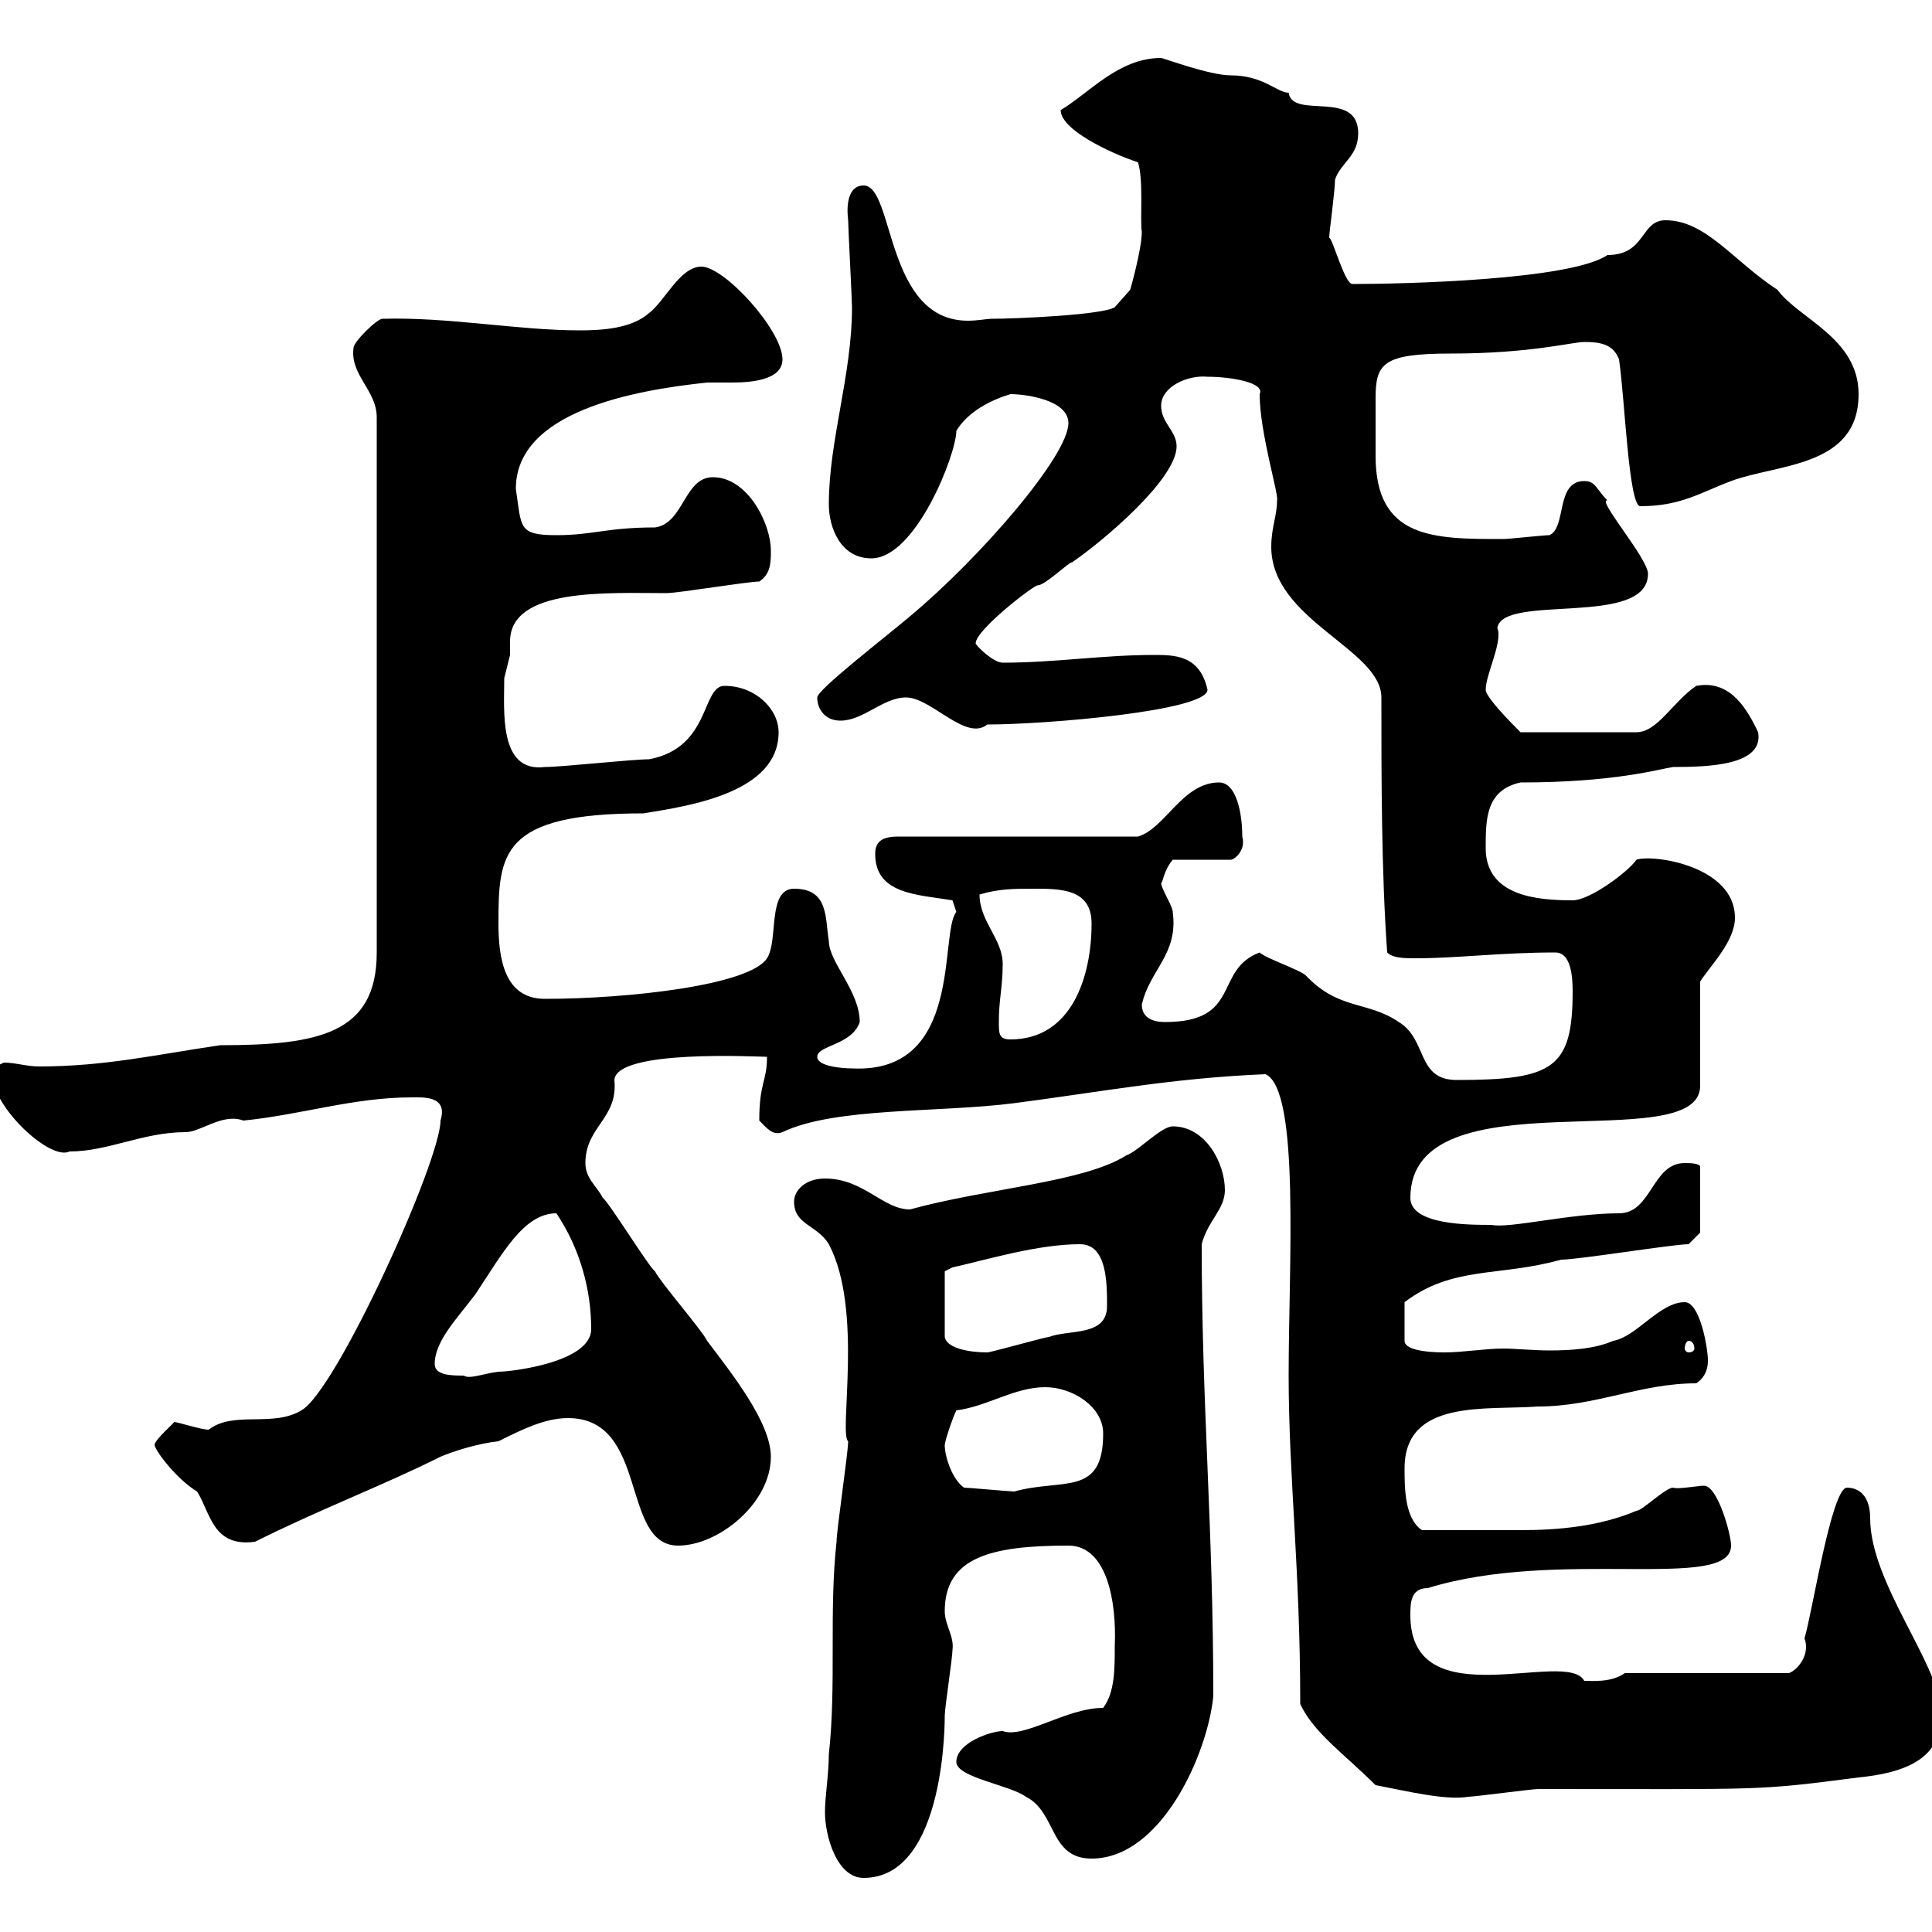 <svg xmlns="http://www.w3.org/2000/svg" xmlns:xlink="http://www.w3.org/1999/xlink" width="300" height="300"><path d="M128.10 281.40C128.10 285 129.90 291.60 134.10 291.60C147 291.60 146.70 266.40 146.70 266.40C146.70 265.20 147.90 257.40 147.90 256.20C148.20 254.10 146.70 252.30 146.70 250.20C146.70 241.80 153.90 240 165.90 240C171.90 240 173.40 248.70 173.10 255.60C173.10 259.20 173.10 262.80 171.30 265.20C165.60 265.20 159 270 155.70 268.80C153.90 268.80 148.50 270.60 148.50 273.60C148.50 276 156.90 277.20 159.30 279C164.10 281.40 162.90 288.60 169.50 288.60C180.30 288.60 187.50 272.40 188.40 263.40C188.40 237 186.60 218.40 186.60 193.20C187.50 189.60 190.20 187.80 190.20 184.80C190.20 180.60 187.20 174.90 182.10 174.90C180.30 174.90 176.70 178.80 174.90 179.40C168.30 183.60 153.30 184.50 141.30 187.80C137.10 187.80 134.10 183 128.10 183C125.10 183 123.30 184.80 123.30 186.60C123.30 190.20 126.90 190.20 128.70 193.20C134.10 203.40 130.20 222.60 131.70 223.80C131.70 225.60 129.90 237.60 129.90 239.40C128.70 250.20 129.90 261.60 128.70 272.40C128.70 275.40 128.10 279 128.10 281.40ZM213.60 277.20C218.40 278.10 224.40 279.60 228 279C228.90 279 237.90 277.80 238.80 277.80C274.20 277.80 272.40 278.10 288.60 276C294.60 275.40 302.40 273.60 301.20 265.20C301.20 258.60 290.40 245.70 290.40 235.80C290.40 231.60 288 231 286.80 231C284.40 231 281.40 250.50 280.20 254.40C281.10 256.80 279.30 259.20 277.80 259.80L252.30 259.80C250.20 261.30 247.20 261 246 261C243.30 255.90 219 267 219 250.80C219 249 219 246.60 221.70 246.60C242.10 240.30 268.80 247.20 268.80 240C268.80 238.20 266.70 230.70 264.60 230.70C263.70 230.70 260.40 231.30 259.80 231C258.60 231 255 234.60 254.10 234.60C248.40 237 242.10 237.60 236.10 237.60C231.30 237.60 225 237.60 220.80 237.60C218.10 235.80 218.10 231 218.10 228C218.10 217.20 230.70 219 238.80 218.40C247.80 218.40 254.70 214.80 263.40 214.80C265.20 213.60 265.20 211.80 265.20 211.20C265.20 209.40 264 202.20 261.60 202.20C257.70 202.20 254.10 207.60 250.50 208.20C247.80 209.40 244.20 209.70 240.60 209.70C238.20 209.70 235.20 209.40 233.40 209.40C230.70 209.40 227.10 210 224.40 210C223.50 210 218.10 210 218.10 208.20L218.10 202.20C225.60 196.50 232.80 198.30 242.40 195.60C245.10 195.60 259.80 193.20 262.20 193.20L264 191.40L264 181.20C264 180.60 262.20 180.60 261.60 180.60C256.50 180.60 256.50 188.40 251.40 188.40C243.90 188.40 234.30 190.80 231.60 190.20C228 190.20 219 190.20 219 186C219 166.50 264 180 264 168.60L264 152.40C265.80 149.70 269.40 146.10 269.40 142.50C269.40 134.40 256.50 132.60 254.10 133.50C252.90 135.30 246.90 139.80 244.20 139.80C238.80 139.80 230.70 139.20 230.70 131.70C230.70 127.20 230.70 122.70 236.10 121.50C250.80 121.50 257.70 119.40 259.80 119.10C265.50 119.10 273.90 118.80 273 113.70C270.90 109.20 268.20 105.60 263.40 106.50C259.80 108.90 257.40 113.70 254.10 113.70L236.10 113.70C234.90 112.50 230.70 108.30 230.70 107.10C230.70 104.70 233.40 99.60 232.50 97.50C233.40 92.10 255.90 97.50 255.90 89.10C255.90 86.70 247.80 77.40 249.60 77.70C247.80 75.90 247.80 74.70 246 74.70C241.50 74.70 243.30 81.90 240.60 83.10C239.70 83.10 234.30 83.70 233.40 83.70C222.60 83.70 213.60 83.70 213.60 70.80C213.60 69 213.60 67.20 213.60 65.70C213.60 64.20 213.60 63.30 213.60 61.80C213.60 56.40 214.80 54.90 225.30 54.90C237.60 54.90 244.20 53.10 246 53.10C248.40 53.10 250.50 53.40 251.40 55.80C252.30 61.80 252.90 78.60 254.70 78.60C261 78.60 264 76.50 268.80 74.70C276 72 288.60 72.60 288.60 61.20C288.60 52.50 279.30 49.50 276 45C269.10 40.50 264.90 34.20 258.60 34.20C254.70 34.20 255.60 39.60 249.60 39.60C243.90 43.50 217.80 44.10 210 44.10C208.80 44.10 207 37.20 206.40 36.90C206.40 36 207.30 29.70 207.30 27.90C208.20 25.20 210.90 24.30 210.90 20.70C210.90 13.80 200.70 18.60 200.10 14.40C198.30 14.40 196.20 11.70 191.10 11.70C187.80 11.70 180.60 9 180.30 9C173.70 9 169.20 14.40 164.70 17.10C164.70 20.10 172.20 23.70 176.70 25.20C177.60 27.90 177 34.20 177.30 36C177.30 38.70 175.50 45 175.50 45L173.10 47.70C171.30 48.90 157.80 49.50 153.90 49.50C153.30 49.50 151.80 49.80 150.30 49.80C137.40 49.80 138.90 28.80 134.10 28.80C131.70 28.80 131.40 31.80 131.70 34.20C131.70 35.10 132.30 46.80 132.30 47.70C132.30 58.20 128.70 68.40 128.70 78.30C128.70 81.90 130.50 86.70 135.30 86.70C142.20 86.70 148.50 70.50 148.50 66.90C150.30 63.90 153.90 62.10 156.90 61.20C159.30 61.20 165.90 62.10 165.90 65.70C165.90 70.80 152.10 86.70 141.30 95.70C137.40 99 126.90 107.10 126.90 108.30C126.90 110.10 128.10 111.90 130.50 111.90C134.10 111.90 137.10 108.30 140.70 108.30C144.60 108.30 150 115.20 153.30 112.50C162.30 112.50 187.50 110.40 187.50 107.10C186.30 101.70 182.40 101.70 179.10 101.70C171.30 101.70 163.80 102.90 155.70 102.90C154.20 102.90 151.50 100.20 151.50 99.90C151.50 97.80 160.50 90.90 161.10 90.90C162.30 90.90 165.90 87.30 166.50 87.30C171.30 84 182.70 74.40 182.70 69.30C182.70 66.90 180.30 65.70 180.30 63C180.30 60 184.50 58.20 187.50 58.50C191.10 58.50 196.50 59.40 195.60 61.20C195.60 67.20 198.60 76.80 198.30 77.70C198.30 80.10 197.40 81.90 197.40 84.90C197.40 96.30 214.50 100.80 214.50 108.30C214.50 120.90 214.50 135.30 215.40 147.90C216.30 148.80 218.10 148.80 219.90 148.80C226.20 148.80 233.10 147.90 241.50 147.90C243.90 147.90 244.20 151.50 244.20 153.90C244.20 165.90 241.20 167.70 226.20 167.70C219.90 167.70 221.70 161.40 217.20 158.70C212.40 155.40 207.90 156.90 202.80 151.50C201.90 150.60 196.50 148.80 195.60 147.90C188.40 150.60 192.90 158.70 180.90 158.70C180.30 158.70 177.30 158.70 177.30 156C178.50 150.60 183 148.20 182.10 141.60C182.10 140.70 180.30 138 180.30 137.10C180.60 137.10 180.60 135.30 182.10 133.50L191.10 133.50C191.70 133.50 193.50 132 192.90 129.90C192.90 126.30 192 121.50 189.30 121.50C183.60 121.50 180.90 128.70 176.70 129.90L139.50 129.90C136.80 129.90 135.90 130.80 135.90 132.60C135.90 138.90 142.50 138.90 147.90 139.80C147.90 139.80 148.50 141.60 148.50 141.60C145.80 144.90 149.70 166.80 132.30 165.90C130.80 165.90 126.90 165.60 126.90 164.10C126.90 162.30 132.30 162.30 133.50 158.70C133.50 153.90 128.70 149.40 128.70 146.10C128.10 142.50 128.70 138 123.30 138C119.10 138 120.90 146.10 119.10 148.80C116.40 153 97.50 155.10 84.60 155.10C78.30 155.10 77.40 148.80 77.40 143.40C77.40 132.60 77.70 126.30 99.90 126.30C107.40 125.10 120.90 123 120.90 113.70C120.90 110.10 117.30 106.50 112.50 106.50C108.90 106.50 110.40 116.10 100.80 117.90C98.10 117.90 87.30 119.10 84.60 119.10C77.40 120 78.30 110.40 78.30 105.30C78.30 105.30 79.20 101.70 79.20 101.70C79.20 101.10 79.20 100.20 79.20 99.60C79.20 91.20 94.50 92.10 103.50 92.10C105.30 92.10 116.10 90.30 117.90 90.30C119.70 89.10 119.70 87.30 119.70 85.50C119.70 81.30 116.10 74.10 110.70 74.10C106.20 74.10 106.20 81.30 101.70 81.90C94.20 81.90 92.10 83.10 86.40 83.10C80.40 83.10 81 81.90 80.10 75.90C80.10 63.90 98.40 60.60 109.80 59.40C110.40 59.40 112.20 59.40 113.70 59.40C117.30 59.40 121.50 58.80 121.50 55.80C121.50 51.30 112.50 41.40 108.90 41.40C105.60 41.40 103.20 46.80 100.80 48.60C98.10 51 93.60 51.30 90 51.30C80.40 51.30 69.60 49.20 59.40 49.50C58.50 49.50 54.90 53.10 54.90 54C54.30 58.20 58.50 60.60 58.50 64.80L58.50 147.90C58.50 160.50 49.50 162.30 34.20 162.30C24 163.80 16.20 165.60 6 165.60C4.20 165.60 2.40 165 0.60 165C-0.60 165.60-1.80 165.90-1.20 166.80C-1.20 171.90 7.80 180.30 10.80 178.80C16.80 178.80 22.20 175.80 28.80 175.80C31.20 175.80 34.50 172.80 37.80 174C46.80 173.10 54.90 170.40 63.90 170.40C65.70 170.40 69.60 170.10 68.40 174C68.40 180.30 52.20 216 46.80 219C42.30 221.70 36.30 219 32.40 222C31.20 222 27.60 220.80 27 220.80C27.30 220.80 24 223.50 24 224.40C24.30 225.60 27.60 229.80 30.60 231.60C32.70 234.90 33 240.30 39.60 239.40C49.80 234.30 59.40 230.70 68.40 226.20C70.50 225.30 74.40 224.10 77.40 223.80C81 222 84.60 220.20 88.20 220.20C100.80 220.20 96.30 240 105.30 240C111.60 240 119.70 233.40 119.70 226.20C119.70 220.80 113.40 213 109.80 208.20C108.90 206.40 102.60 199.20 101.70 197.40C100.80 196.80 94.50 186.60 93.60 186C92.70 184.20 90.90 183 90.90 180.60C90.90 174.90 96 173.70 95.40 167.70C95.70 162.90 117.60 164.10 119.10 164.10C119.10 168 117.90 168 117.90 174C119.10 175.20 120 176.40 121.50 175.80C129.60 171.90 145.80 172.80 157.50 171.30C171.30 169.50 182.10 167.40 196.50 166.80C201.90 169.20 200.10 196.50 200.10 213.60C200.10 229.20 201.90 243.60 201.90 264.60C204 269.10 208.80 272.40 213.60 277.20ZM149.70 231C147.90 229.80 146.70 226.20 146.70 224.40C146.70 223.80 147.90 220.20 148.50 219C153.30 218.40 157.50 215.40 162.30 215.40C166.50 215.40 171.30 218.40 171.30 222.60C171.30 232.50 165 229.50 157.50 231.60C156.90 231.60 150.30 231 149.70 231ZM67.50 211.80C67.50 208.20 71.10 204.60 73.80 201C78 194.70 81.30 188.40 86.40 188.40C90 193.80 91.80 200.10 91.80 206.40C91.80 211.50 79.50 213 77.40 213C75 213.30 72.90 214.20 72 213.60C70.20 213.60 67.50 213.60 67.50 211.80ZM146.70 197.40L147.90 196.80C153.30 195.60 161.10 193.20 167.70 193.20C171.90 193.20 171.90 199.20 171.90 202.80C171.90 207.60 165.90 206.40 162.90 207.60C162.30 207.60 153.90 210 153.30 210C150.60 210 147 209.40 146.70 207.60ZM262.20 208.20C262.80 208.20 263.10 208.80 263.10 209.40C263.10 209.70 262.80 210 262.20 210C261.90 210 261.60 209.70 261.60 209.40C261.60 208.80 261.90 208.20 262.20 208.20ZM155.10 158.70C155.10 155.10 155.70 153.30 155.70 149.70C155.70 145.80 152.10 143.10 152.10 138.90C155.10 138 157.50 138 160.50 138C164.70 138 169.50 138 169.50 143.40C169.50 151.50 166.50 161.40 156.90 161.40C155.10 161.40 155.10 160.50 155.10 158.70Z"/></svg>